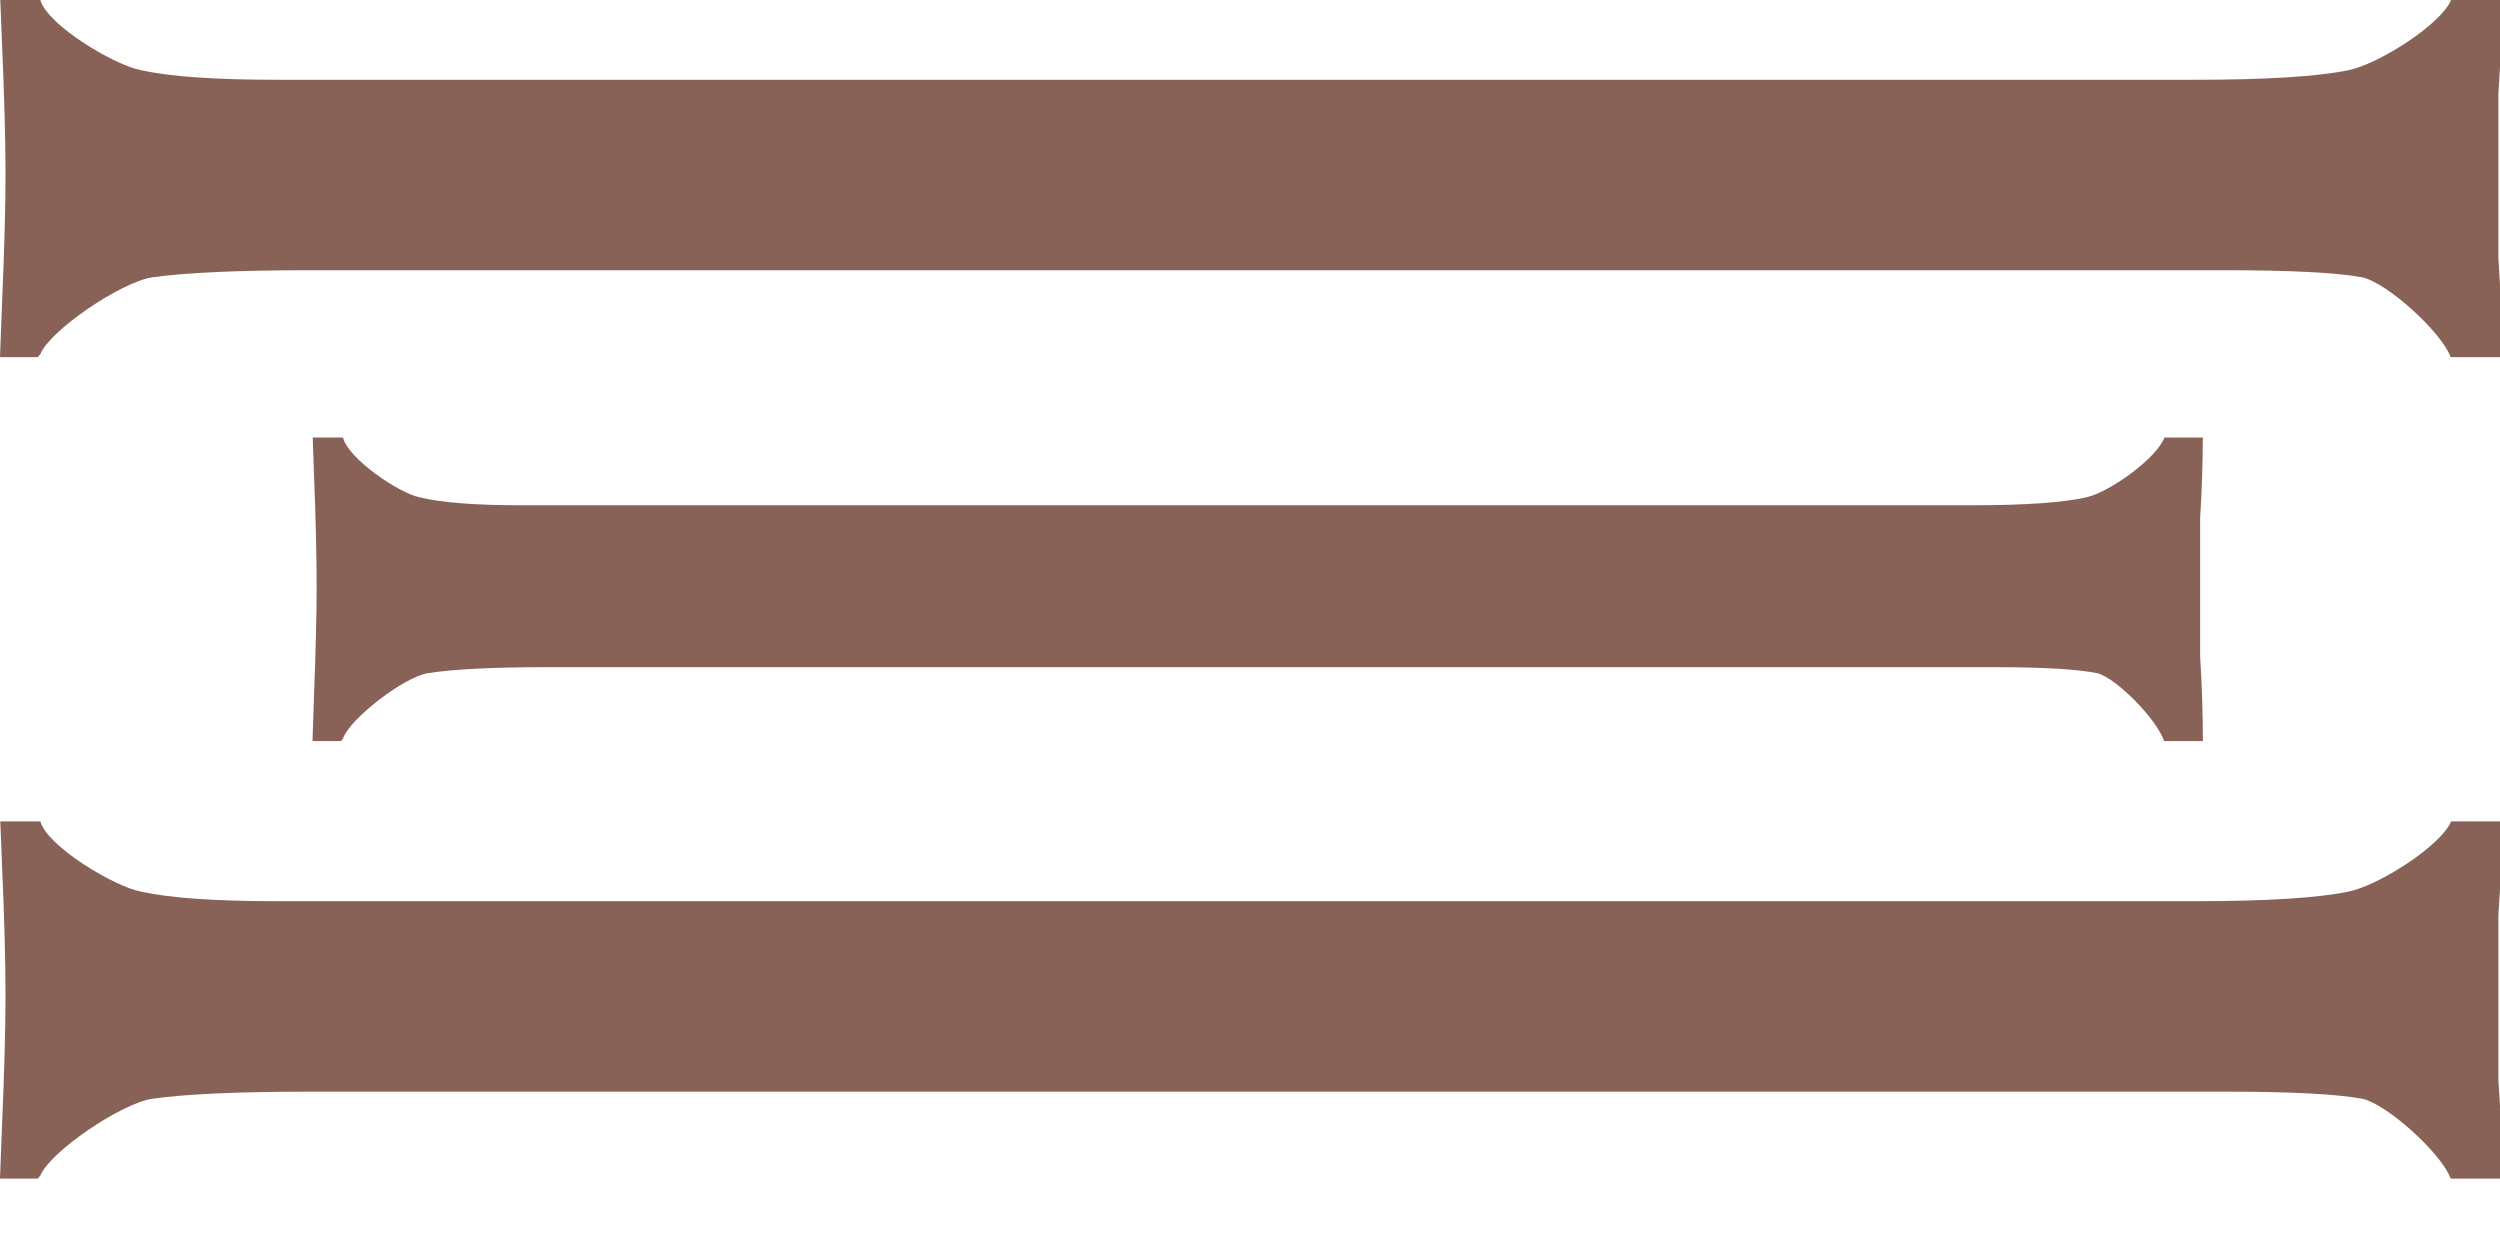 <?xml version="1.0" encoding="UTF-8"?> <svg xmlns="http://www.w3.org/2000/svg" width="280" height="140" viewBox="0 0 280 140" fill="none"><g clip-path="url(#clip0_2374_18)"><path d="M280.214 0C280.194 3.586 280.064 7.097 279.818 10.533V28.934C280.082 32.622 280.214 36.311 280.217 40H274.471C273.512 37.281 267.503 31.766 264.618 31.066C261.685 30.533 256.618 30.267 249.418 30.267H34.618C26.618 30.267 20.751 30.533 17.018 31.066C13.551 31.6 5.584 37 4.518 39.667C4.419 39.782 4.321 39.892 4.226 40H0C0.059 38.212 0.131 36.301 0.218 34.267C0.484 28.044 0.618 23.155 0.618 19.6C0.618 15.689 0.484 10.711 0.218 4.667C0.146 3.041 0.085 1.485 0.032 0H4.518C5.318 2.844 12.885 7.333 15.818 7.866C19.018 8.577 24.085 8.934 31.018 8.934H245.818C253.818 8.934 259.552 8.577 263.019 7.866C266.485 7.155 273.451 2.667 274.518 0H280.214Z" fill="#886157"></path><path d="M246.717 49C246.702 52.048 246.603 55.033 246.418 57.953V73.593C246.617 76.728 246.717 79.864 246.72 83H242.378C241.655 80.69 237.114 76.001 234.934 75.406C232.717 74.953 228.888 74.726 223.448 74.726H61.153C55.109 74.726 50.676 74.953 47.855 75.406C45.236 75.86 39.217 80.449 38.411 82.716C38.336 82.814 38.262 82.908 38.19 83H35C35.044 81.48 35.096 79.856 35.162 78.126C35.364 72.837 35.465 68.681 35.465 65.659C35.465 62.335 35.364 58.104 35.162 52.967C35.108 51.584 35.062 50.262 35.023 49H38.411C39.016 51.418 44.733 55.233 46.949 55.687C49.367 56.291 53.195 56.593 58.434 56.593H220.729C226.773 56.593 231.105 56.291 233.725 55.687C236.344 55.082 241.607 51.267 242.413 49H246.717Z" fill="#886157"></path><path d="M280.214 92C280.194 95.586 280.064 99.097 279.818 102.533V120.934C280.082 124.622 280.214 128.311 280.217 132H274.471C273.512 129.281 267.503 123.766 264.618 123.066C261.685 122.533 256.618 122.267 249.418 122.267H34.618C26.618 122.267 20.751 122.533 17.018 123.066C13.551 123.6 5.584 129 4.518 131.667C4.419 131.782 4.321 131.892 4.226 132H0C0.059 130.212 0.131 128.301 0.218 126.267C0.484 120.044 0.618 115.155 0.618 111.6C0.618 107.689 0.484 102.711 0.218 96.667C0.146 95.041 0.085 93.485 0.032 92H4.518C5.318 94.844 12.885 99.333 15.818 99.866C19.018 100.577 24.085 100.934 31.018 100.934H245.818C253.818 100.934 259.552 100.577 263.019 99.866C266.485 99.155 273.451 94.666 274.518 92H280.214Z" fill="#886157"></path></g><defs><clipPath id="clip0_2374_18"><rect width="280" height="140" fill="white"></rect></clipPath></defs></svg> 